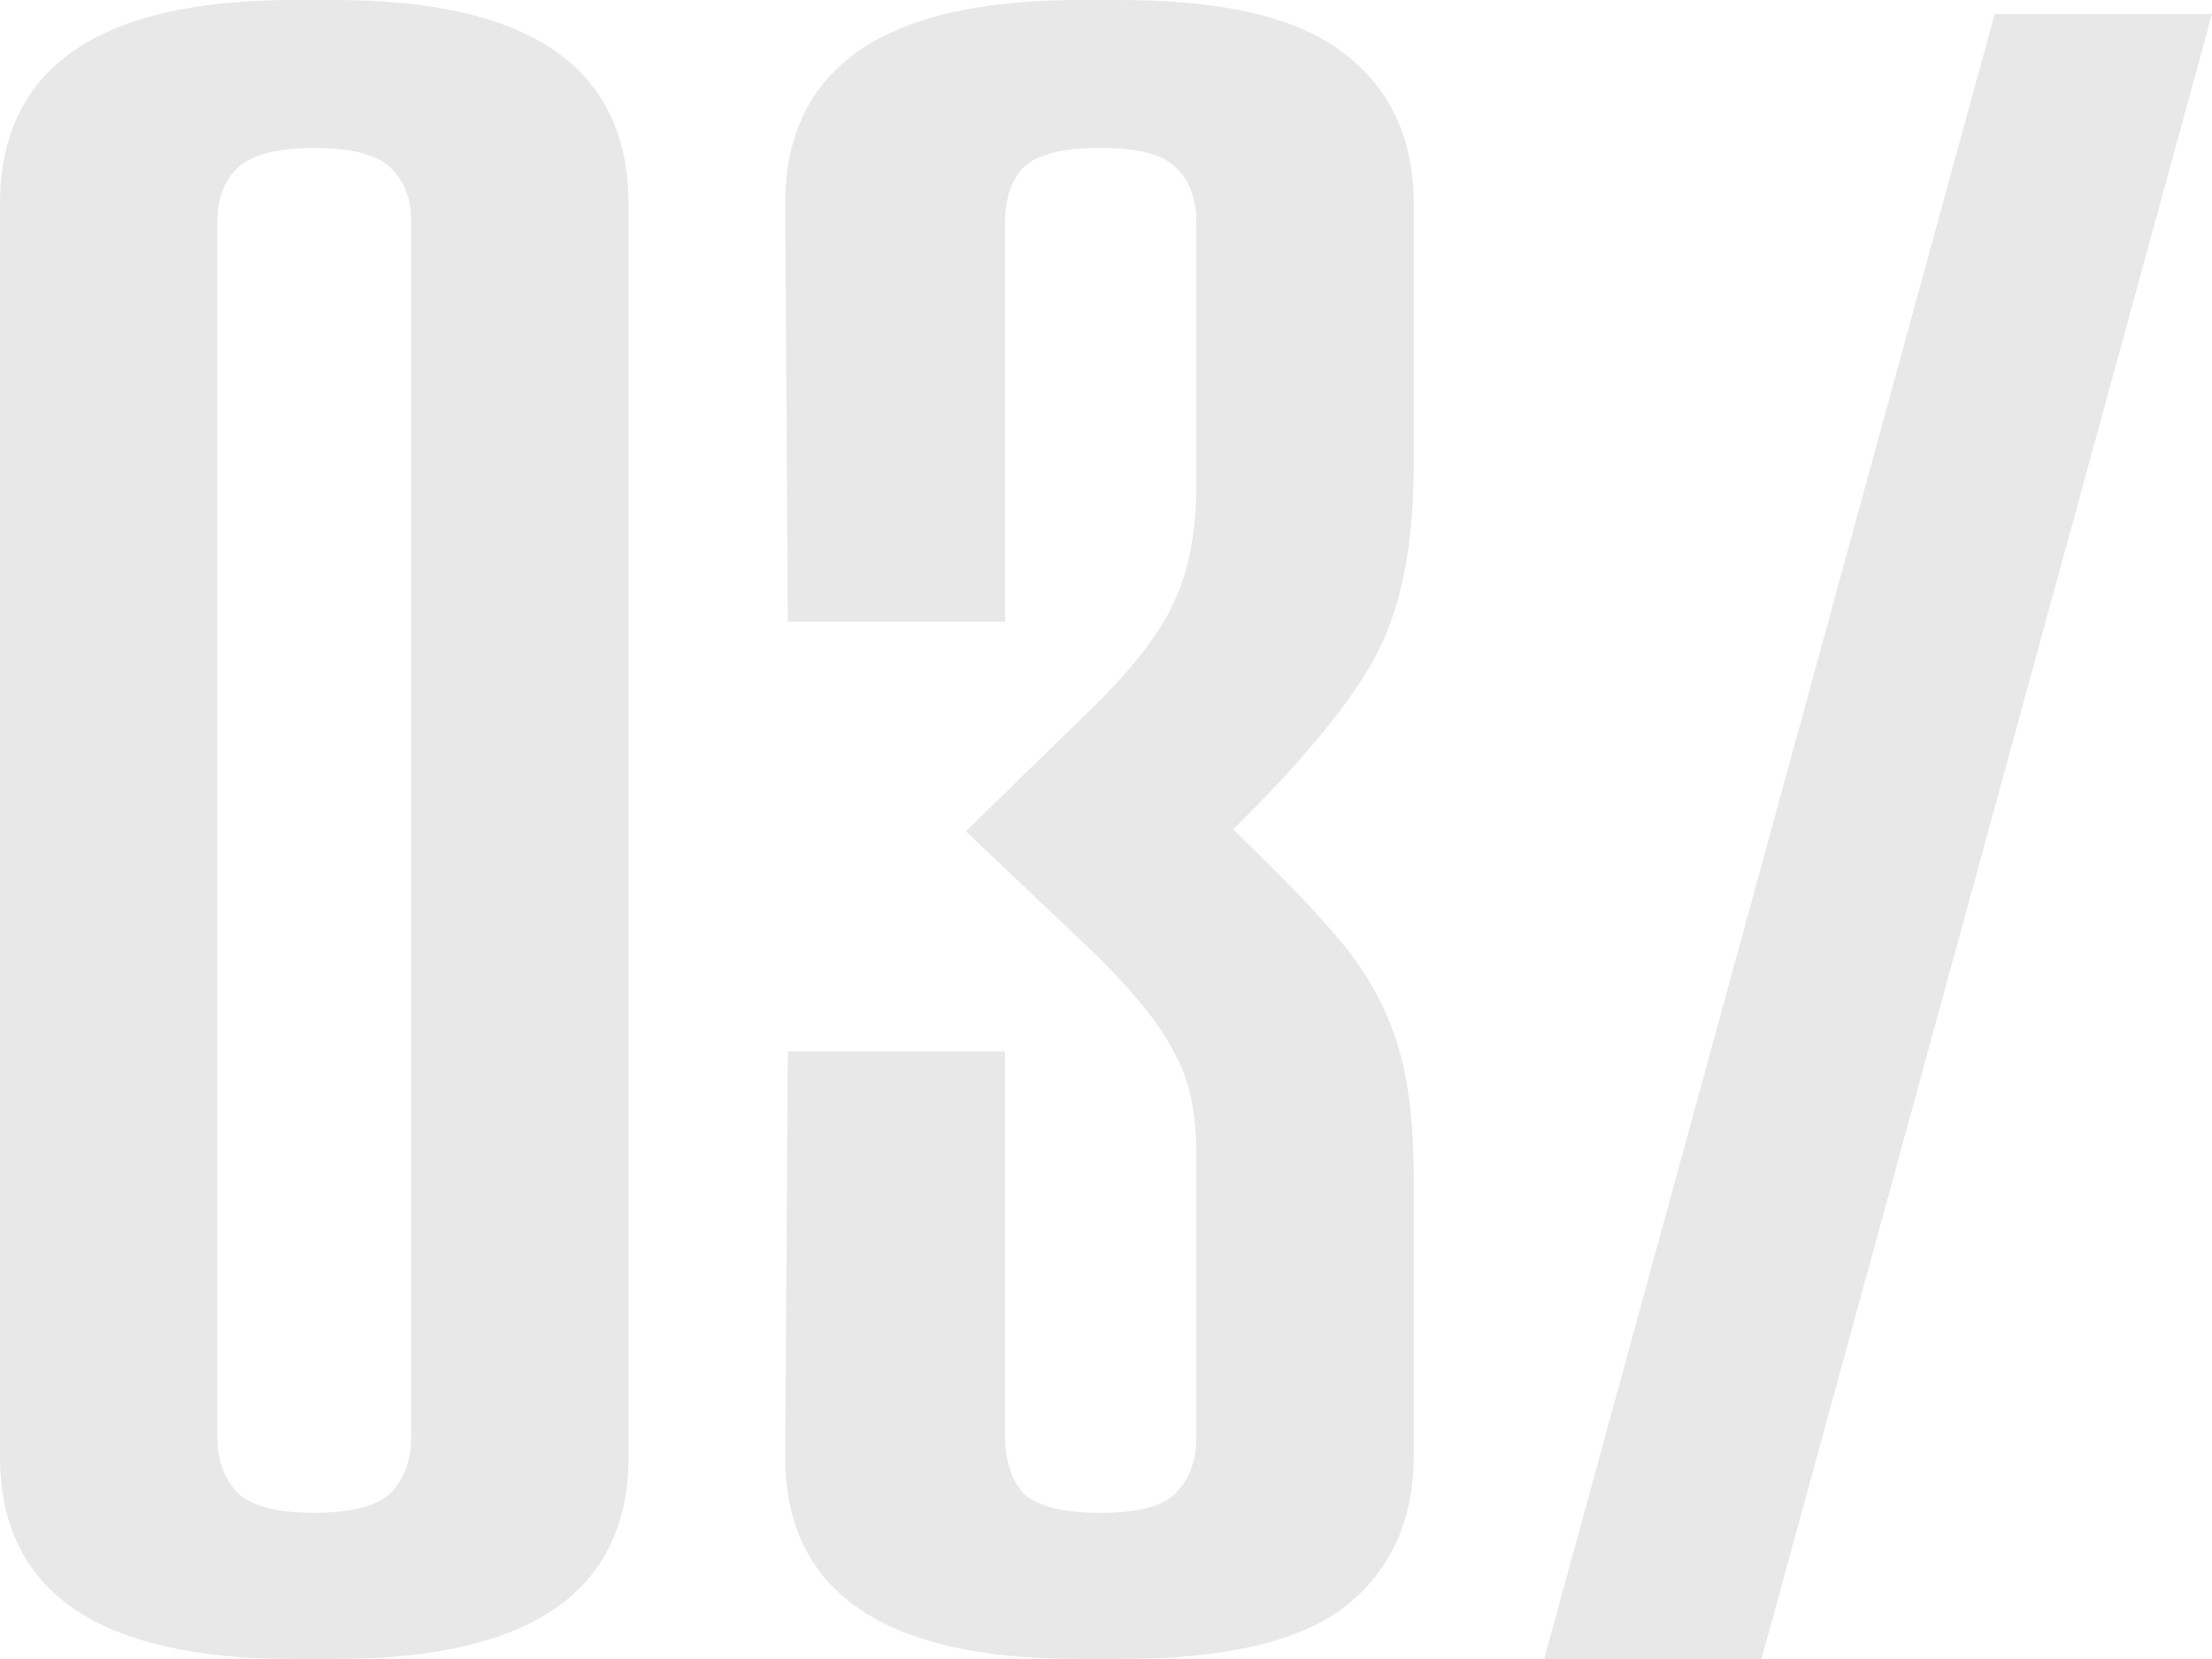 <?xml version="1.0" encoding="UTF-8"?> <svg xmlns="http://www.w3.org/2000/svg" width="68" height="51" viewBox="0 0 68 51" fill="none"> <path d="M10.305 0C16.317 0 19.323 2.093 19.323 6.28V44.774C19.323 48.925 16.317 51 10.305 51H9.017C3.006 51 0 48.925 0 44.774V6.28C0 2.093 3.006 0 9.017 0H10.305ZM12.64 6.822C12.64 6.1 12.425 5.54 11.996 5.143C11.567 4.746 10.788 4.548 9.661 4.548C8.534 4.548 7.756 4.746 7.326 5.143C6.897 5.54 6.682 6.1 6.682 6.822V44.178C6.682 44.9 6.897 45.478 7.326 45.911C7.756 46.308 8.534 46.506 9.661 46.506C10.788 46.506 11.567 46.308 11.996 45.911C12.425 45.478 12.64 44.9 12.64 44.178V6.822Z" fill="#E8E8E8"></path> <path d="M34.443 0C37.663 0 39.971 0.559 41.367 1.678C42.762 2.761 43.46 4.295 43.46 6.28V14.293C43.46 16.711 43.084 18.642 42.333 20.086C41.581 21.53 40.105 23.334 37.905 25.5C39.461 26.98 40.615 28.189 41.367 29.127C42.118 30.066 42.655 31.076 42.977 32.159C43.299 33.206 43.46 34.559 43.46 36.22V44.774C43.46 46.723 42.762 48.257 41.367 49.376C39.971 50.459 37.663 51 34.443 51H33.155C27.143 51 24.137 48.925 24.137 44.774L24.218 32.322H30.9V44.178C30.9 44.9 31.088 45.478 31.464 45.911C31.893 46.308 32.672 46.506 33.799 46.506C34.98 46.506 35.758 46.308 36.133 45.911C36.563 45.478 36.778 44.9 36.778 44.178V35.516C36.778 34.217 36.563 33.188 36.133 32.43C35.758 31.636 34.98 30.643 33.799 29.452L29.693 25.554L33.799 21.548C34.98 20.357 35.758 19.31 36.133 18.408C36.563 17.469 36.778 16.296 36.778 14.889V6.822C36.778 6.1 36.563 5.54 36.133 5.143C35.758 4.746 34.98 4.548 33.799 4.548C32.672 4.548 31.893 4.746 31.464 5.143C31.088 5.54 30.9 6.1 30.9 6.822V19.111H24.218L24.137 6.28C24.137 2.093 27.143 0 33.155 0H34.443Z" fill="#E8E8E8"></path> <path d="M68 0.433L54.152 51H47.47L61.318 0.433H68Z" fill="#E8E8E8"></path> </svg> 